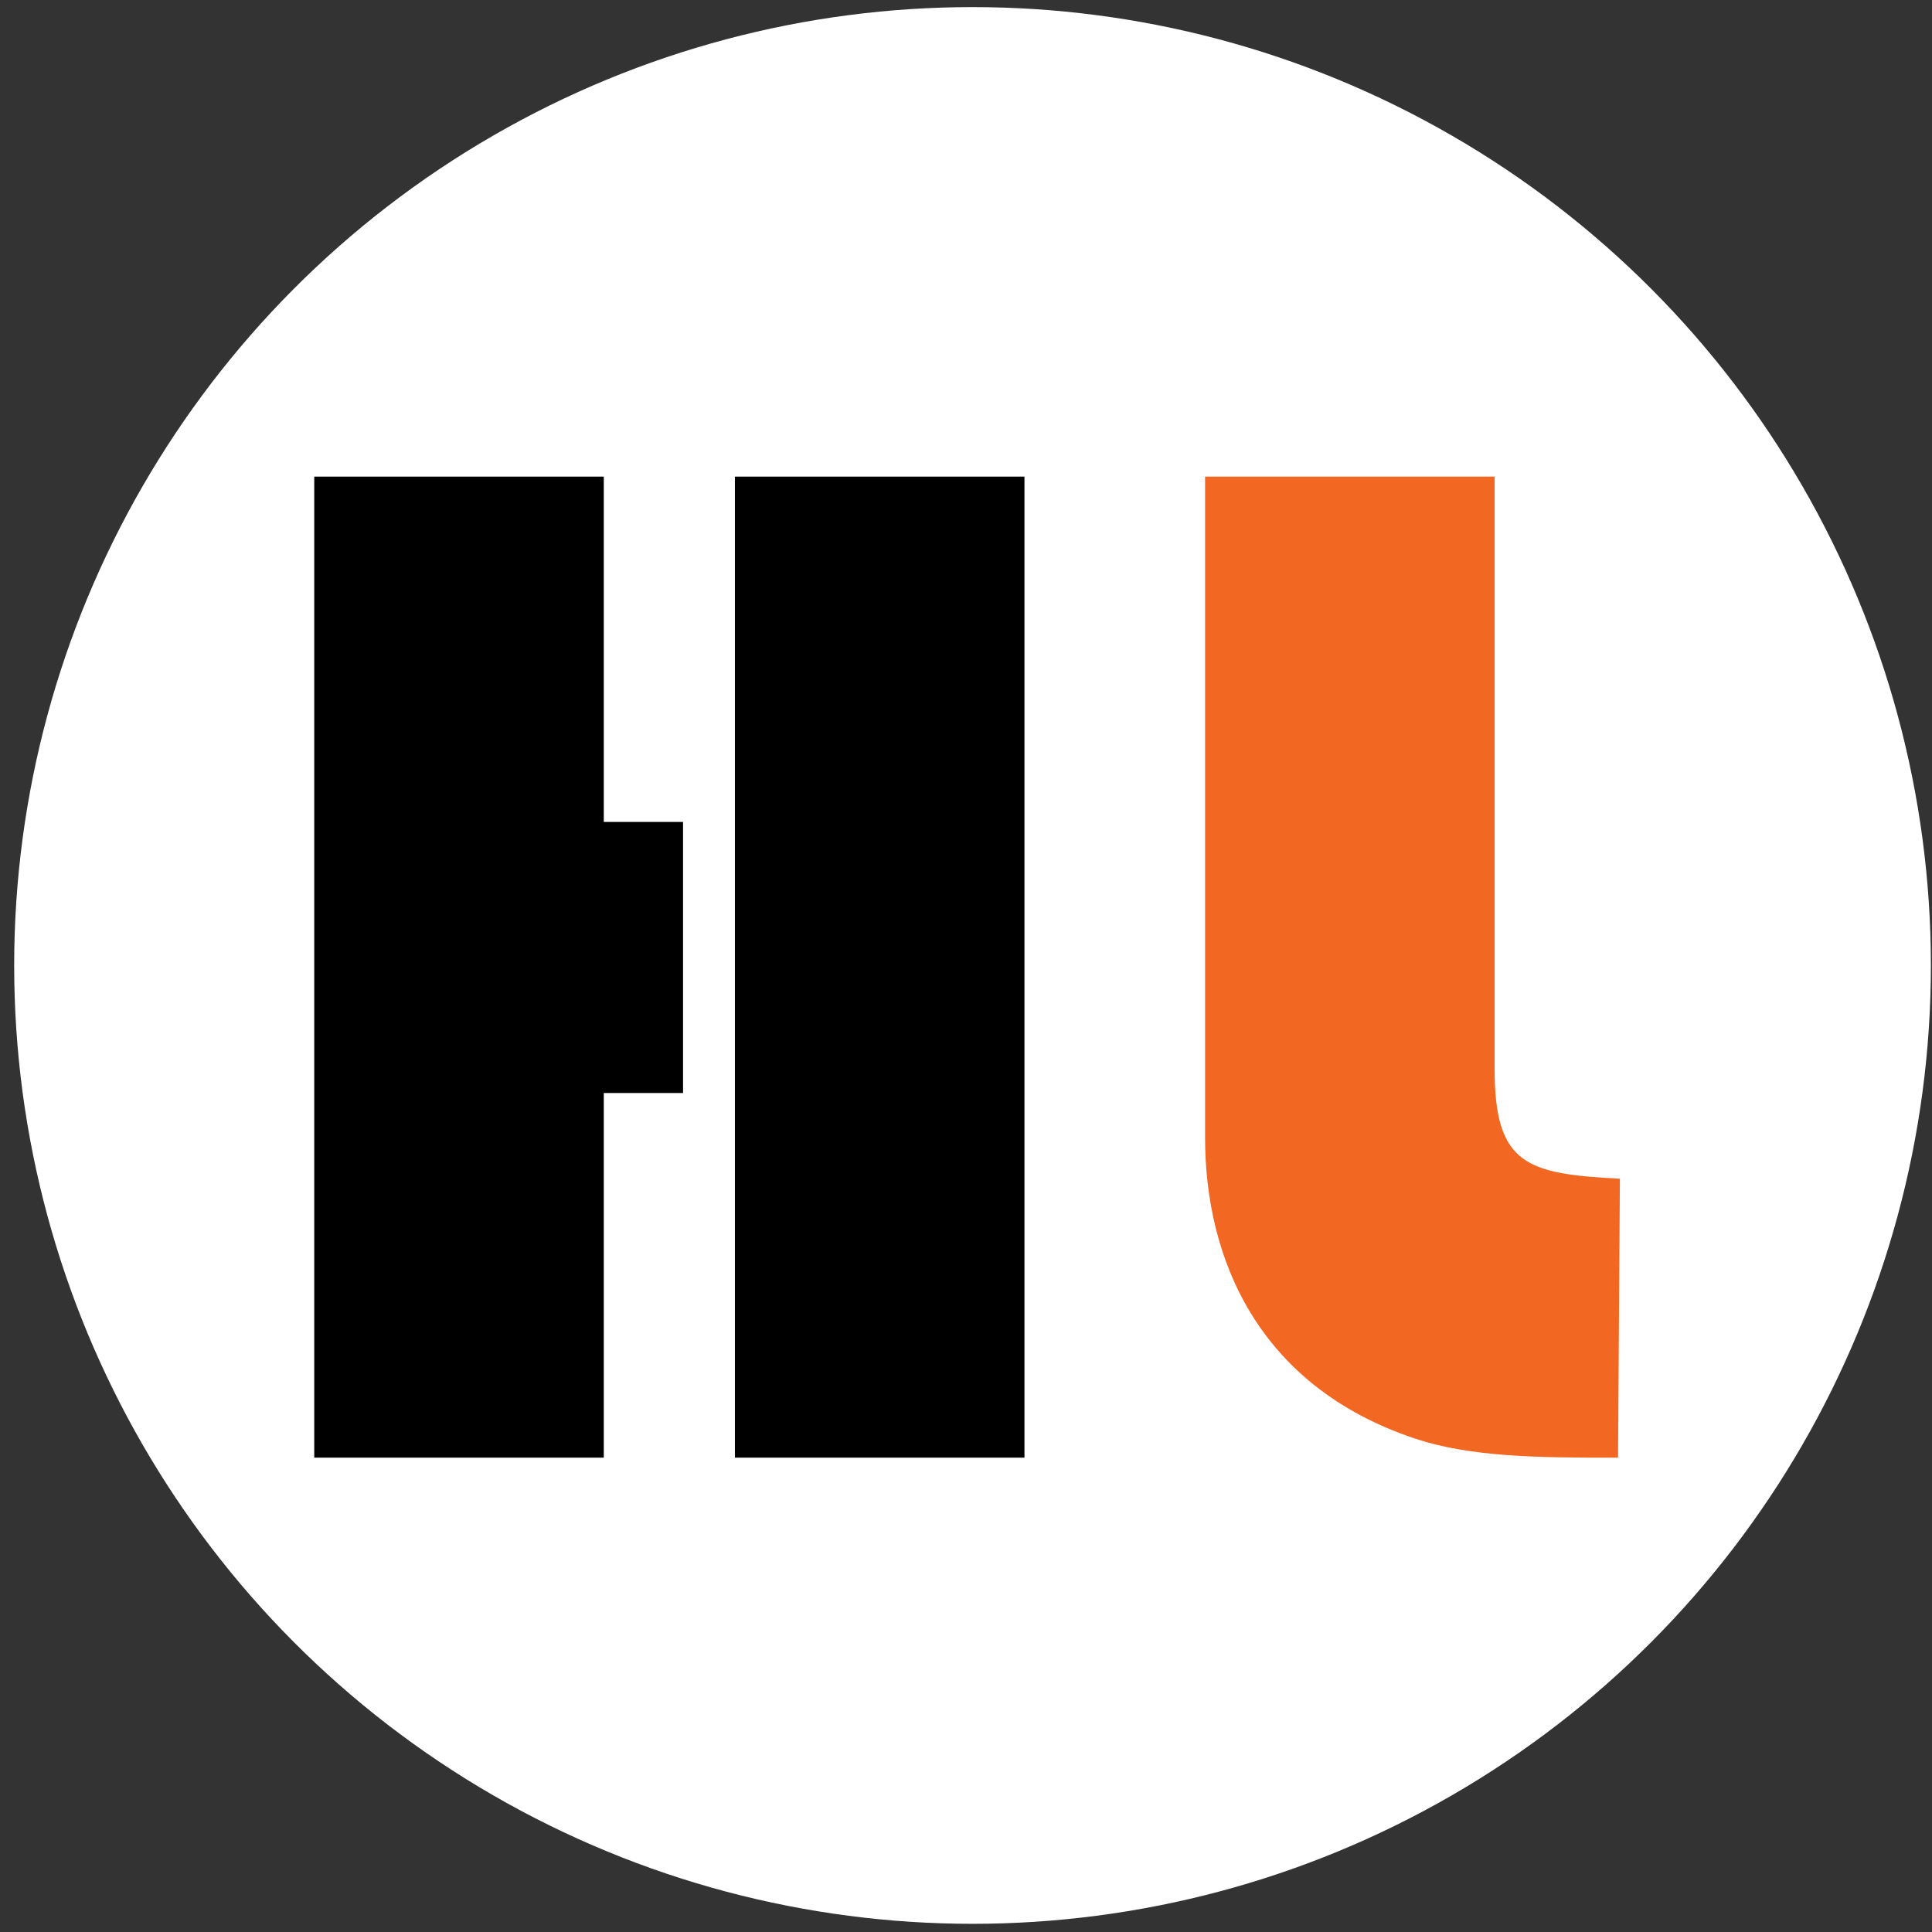 <?xml version="1.0" encoding="UTF-8" standalone="no"?>
<svg xmlns:inkscape="http://www.inkscape.org/namespaces/inkscape" xmlns:sodipodi="http://sodipodi.sourceforge.net/DTD/sodipodi-0.dtd" xmlns="http://www.w3.org/2000/svg" xmlns:svg="http://www.w3.org/2000/svg" width="71.544mm" height="71.544mm" viewBox="0 0 71.544 71.544" version="1.1" id="svg1" xml:space="preserve">
  <rect x="0" y="0" width="71.544" height="71.544" fill="#333333" stroke="none"/>
  <defs id="defs1"></defs>
  <g id="layer1" transform="translate(-37.168,-40.3)">
    <circle style="fill:#ffffff;fill-opacity:1;stroke:none;stroke-width:0.304;stroke-dasharray:none" id="path2" cx="73.182" cy="76.052" r="35.489"></circle>
    <g id="g2" transform="matrix(0.74,0,0,0.74,9.621,8.046)">
      <path id="rect1" style="fill:#000000;stroke:none;stroke-width:0.297;stroke-dasharray:none" d="M 52.951,67.437 V 116.53 H 67.44 V 98.283 h 3.966 V 84.718 H 67.44 V 67.437 Z"></path>
      <rect style="fill:#000000;stroke:none;stroke-width:0.297;stroke-dasharray:none" id="rect1-4" width="14.489" height="49.093" x="74.002" y="67.437"></rect>
      <path id="rect1-4-7" style="fill:#f26722;fill-opacity:1;stroke:none;stroke-width:0.297" d="m 97.531,67.437 h 14.489 v 29.663 c 0,4.8 1.636,5.229 6.268,5.473 l -0.092,13.957 c -4.102,0.012 -7.463,-0.046 -10.192,-0.964 -7.855,-2.64 -10.473,-9.034 -10.473,-15.041 z"></path>
    </g>
  </g>
</svg>
